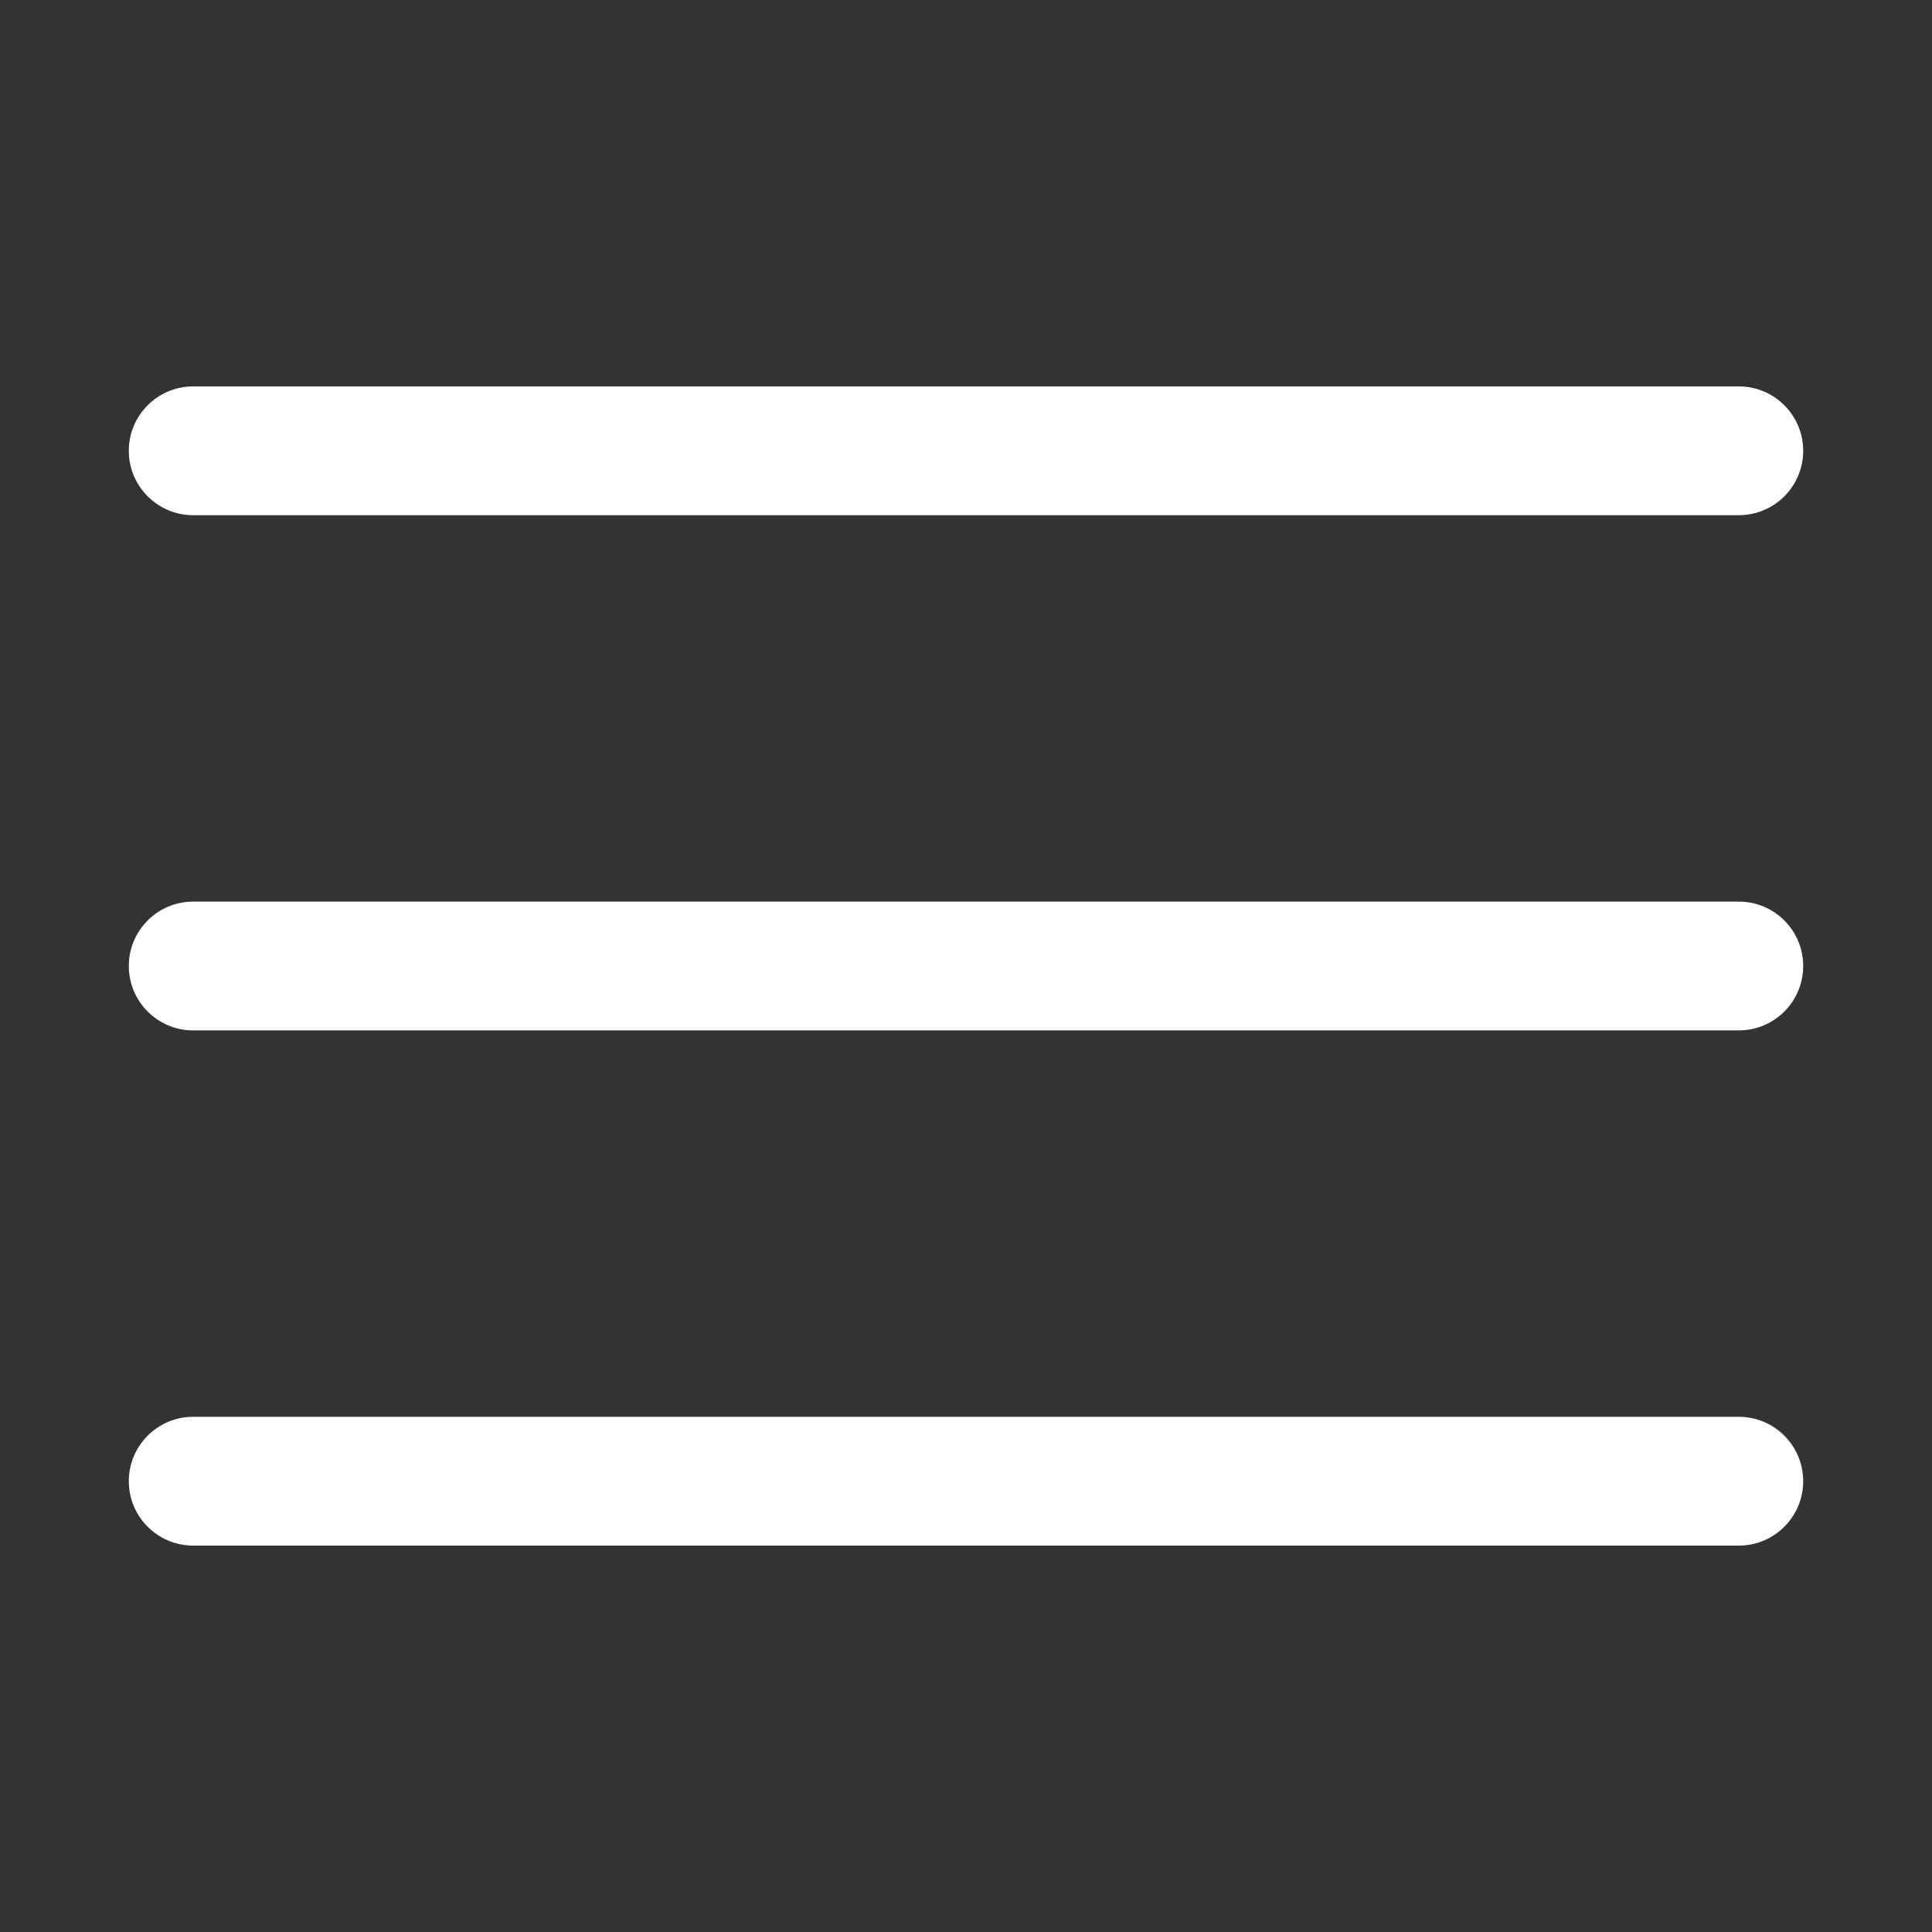 <svg width="15" height="15" viewBox="0 0 15 15" fill="none" xmlns="http://www.w3.org/2000/svg">
  <rect x="0" y="0" width="15" height="15" fill="#333333" stroke="none"/>
  <path
    fillRule="evenodd"
    clipRule="evenodd"
    d="M1.5 3C1.224 3 1 3.224 1 3.5C1 3.776 1.224 4 1.5 4H13.5C13.776 4 14 3.776 14 3.5C14 3.224 13.776 3 13.5 3H1.5ZM1 7.5C1 7.224 1.224 7 1.5 7H13.5C13.776 7 14 7.224 14 7.5C14 7.776 13.776 8 13.5 8H1.5C1.224 8 1 7.776 1 7.5ZM1 11.5C1 11.224 1.224 11 1.5 11H13.5C13.776 11 14 11.224 14 11.5C14 11.776 13.776 12 13.5 12H1.5C1.224 12 1 11.776 1 11.5Z"
    fill="white"
  />
</svg>
